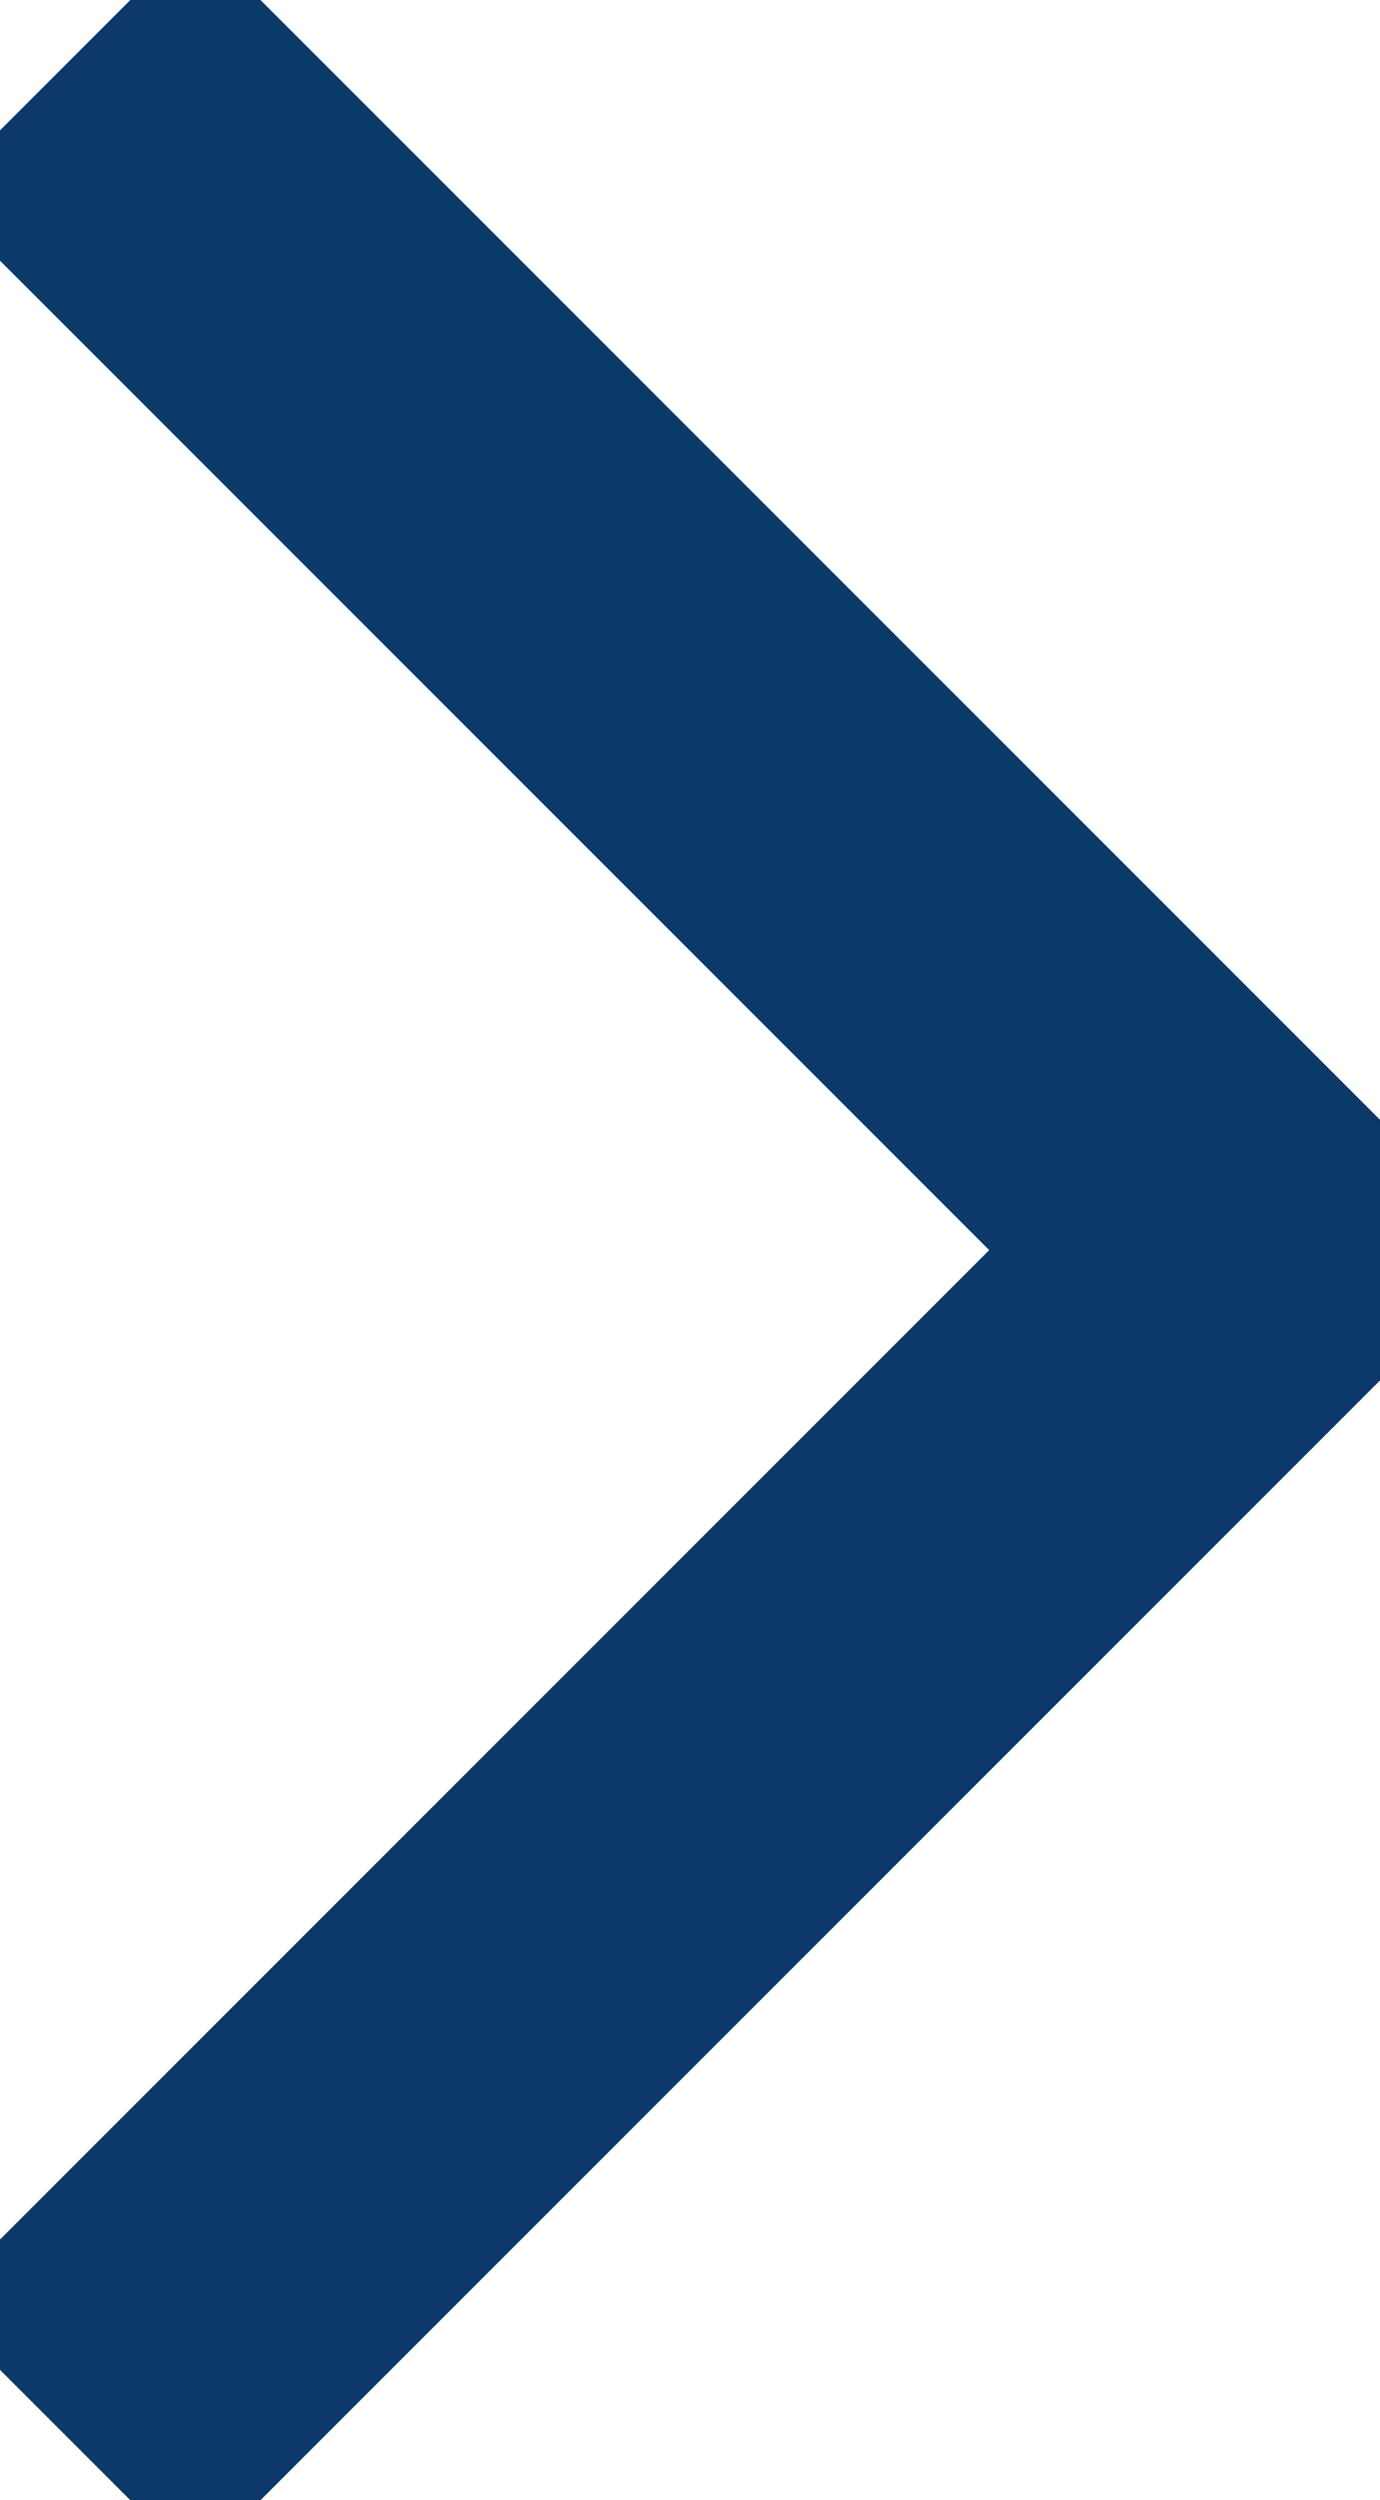 <svg xmlns="http://www.w3.org/2000/svg" width="14.981" height="27.134" viewBox="0 0 14.981 27.134">
  <path id="arrow-right" data-name="Path 1" d="M1074.474,260.526l-12.86,12.86,12.86,12.86" transform="translate(1075.181 286.954) rotate(180)" fill="none" stroke="#0c3969" stroke-width="4"/>
</svg>
